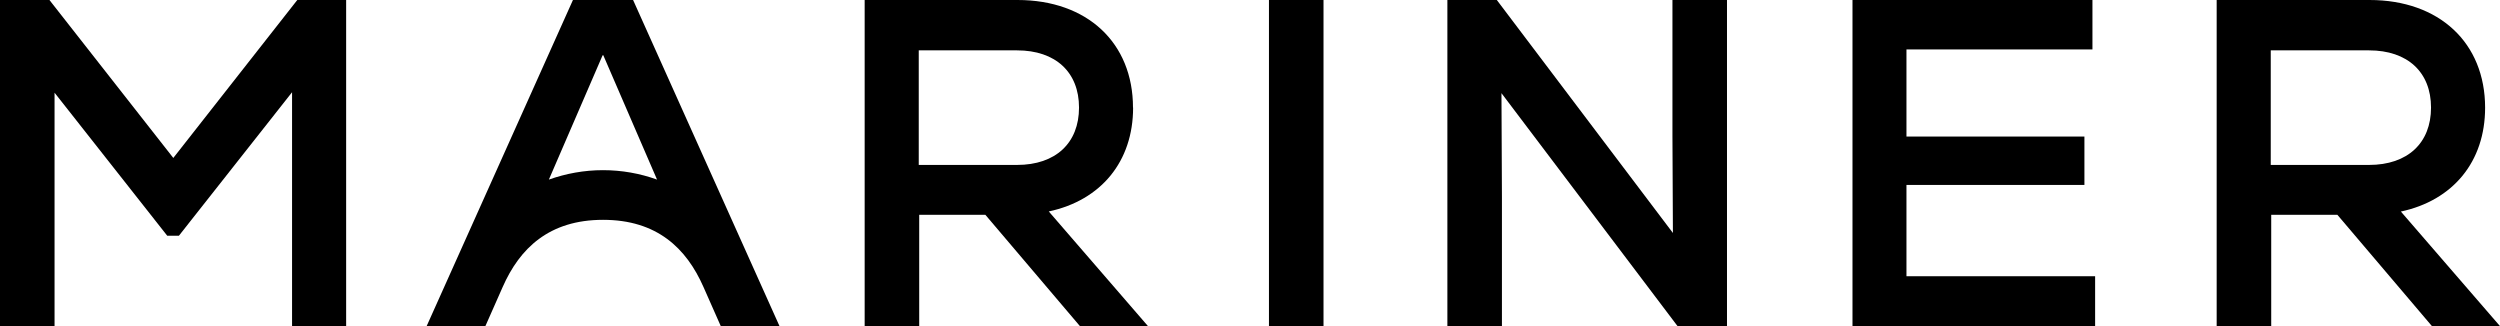 <?xml version="1.0" encoding="UTF-8"?>
<svg id="Layer_1" xmlns="http://www.w3.org/2000/svg" version="1.1" viewBox="0 0 214.94 28.04">
  <!-- Generator: Adobe Illustrator 29.2.1, SVG Export Plug-In . SVG Version: 2.1.0 Build 116)  -->
  <polygon points="14.9 13.58 4.25 0 0 0 0 28.04 4.69 28.04 4.69 7.97 14.38 20.27 15.38 20.27 25.11 7.93 25.11 28.04 29.76 28.04 29.76 0 25.56 0 14.9 13.58"/>
  <path d="M97.41,9.25C97.41,3.69,93.49,0,87.48,0h-13.14v28.04h4.69v-9.57h5.69l8.13,9.57h5.85l-8.53-9.86c4.49-.96,7.25-4.29,7.25-8.93ZM78.99,14.18V4.33h8.45c3.32,0,5.33,1.88,5.33,4.92s-2,4.93-5.33,4.93h-8.45Z"/>
  <rect x="109.1" y="0" width="4.69" height="28.04"/>
  <polygon points="143.79 11.66 143.83 20.03 128.69 0 124.44 0 124.44 28.04 129.13 28.04 129.13 16.94 129.09 8.01 144.23 28.04 148.48 28.04 148.48 0 143.79 0 143.79 11.66"/>
  <polygon points="163.91 15.9 179.21 15.9 179.21 11.74 163.91 11.74 163.91 4.25 179.9 4.25 179.9 0 159.27 0 159.27 28.04 180.13 28.04 180.13 23.75 163.91 23.75 163.91 15.9"/>
  <path d="M206.41,18.19c4.49-.96,7.25-4.29,7.25-8.93C213.66,3.69,209.73,0,203.72,0h-13.14v28.04h4.69v-9.57h5.69l8.13,9.57h5.85l-8.53-9.86ZM195.23,14.18V4.33h8.45c3.32,0,5.33,1.88,5.33,4.92s-2,4.93-5.33,4.93h-8.45Z"/>
  <path d="M49.26,0l-12.58,28.04h5.05l1.49-3.37c1.46-3.31,3.98-5.77,8.63-5.77s7.17,2.46,8.63,5.77l1.49,3.37h5.05L54.43,0h-5.17ZM51.84,14.63c-1.62,0-3.18.29-4.65.81l4.63-10.71.02.05.02-.05,4.63,10.71c-1.47-.53-3.03-.81-4.65-.81Z"/>
</svg>